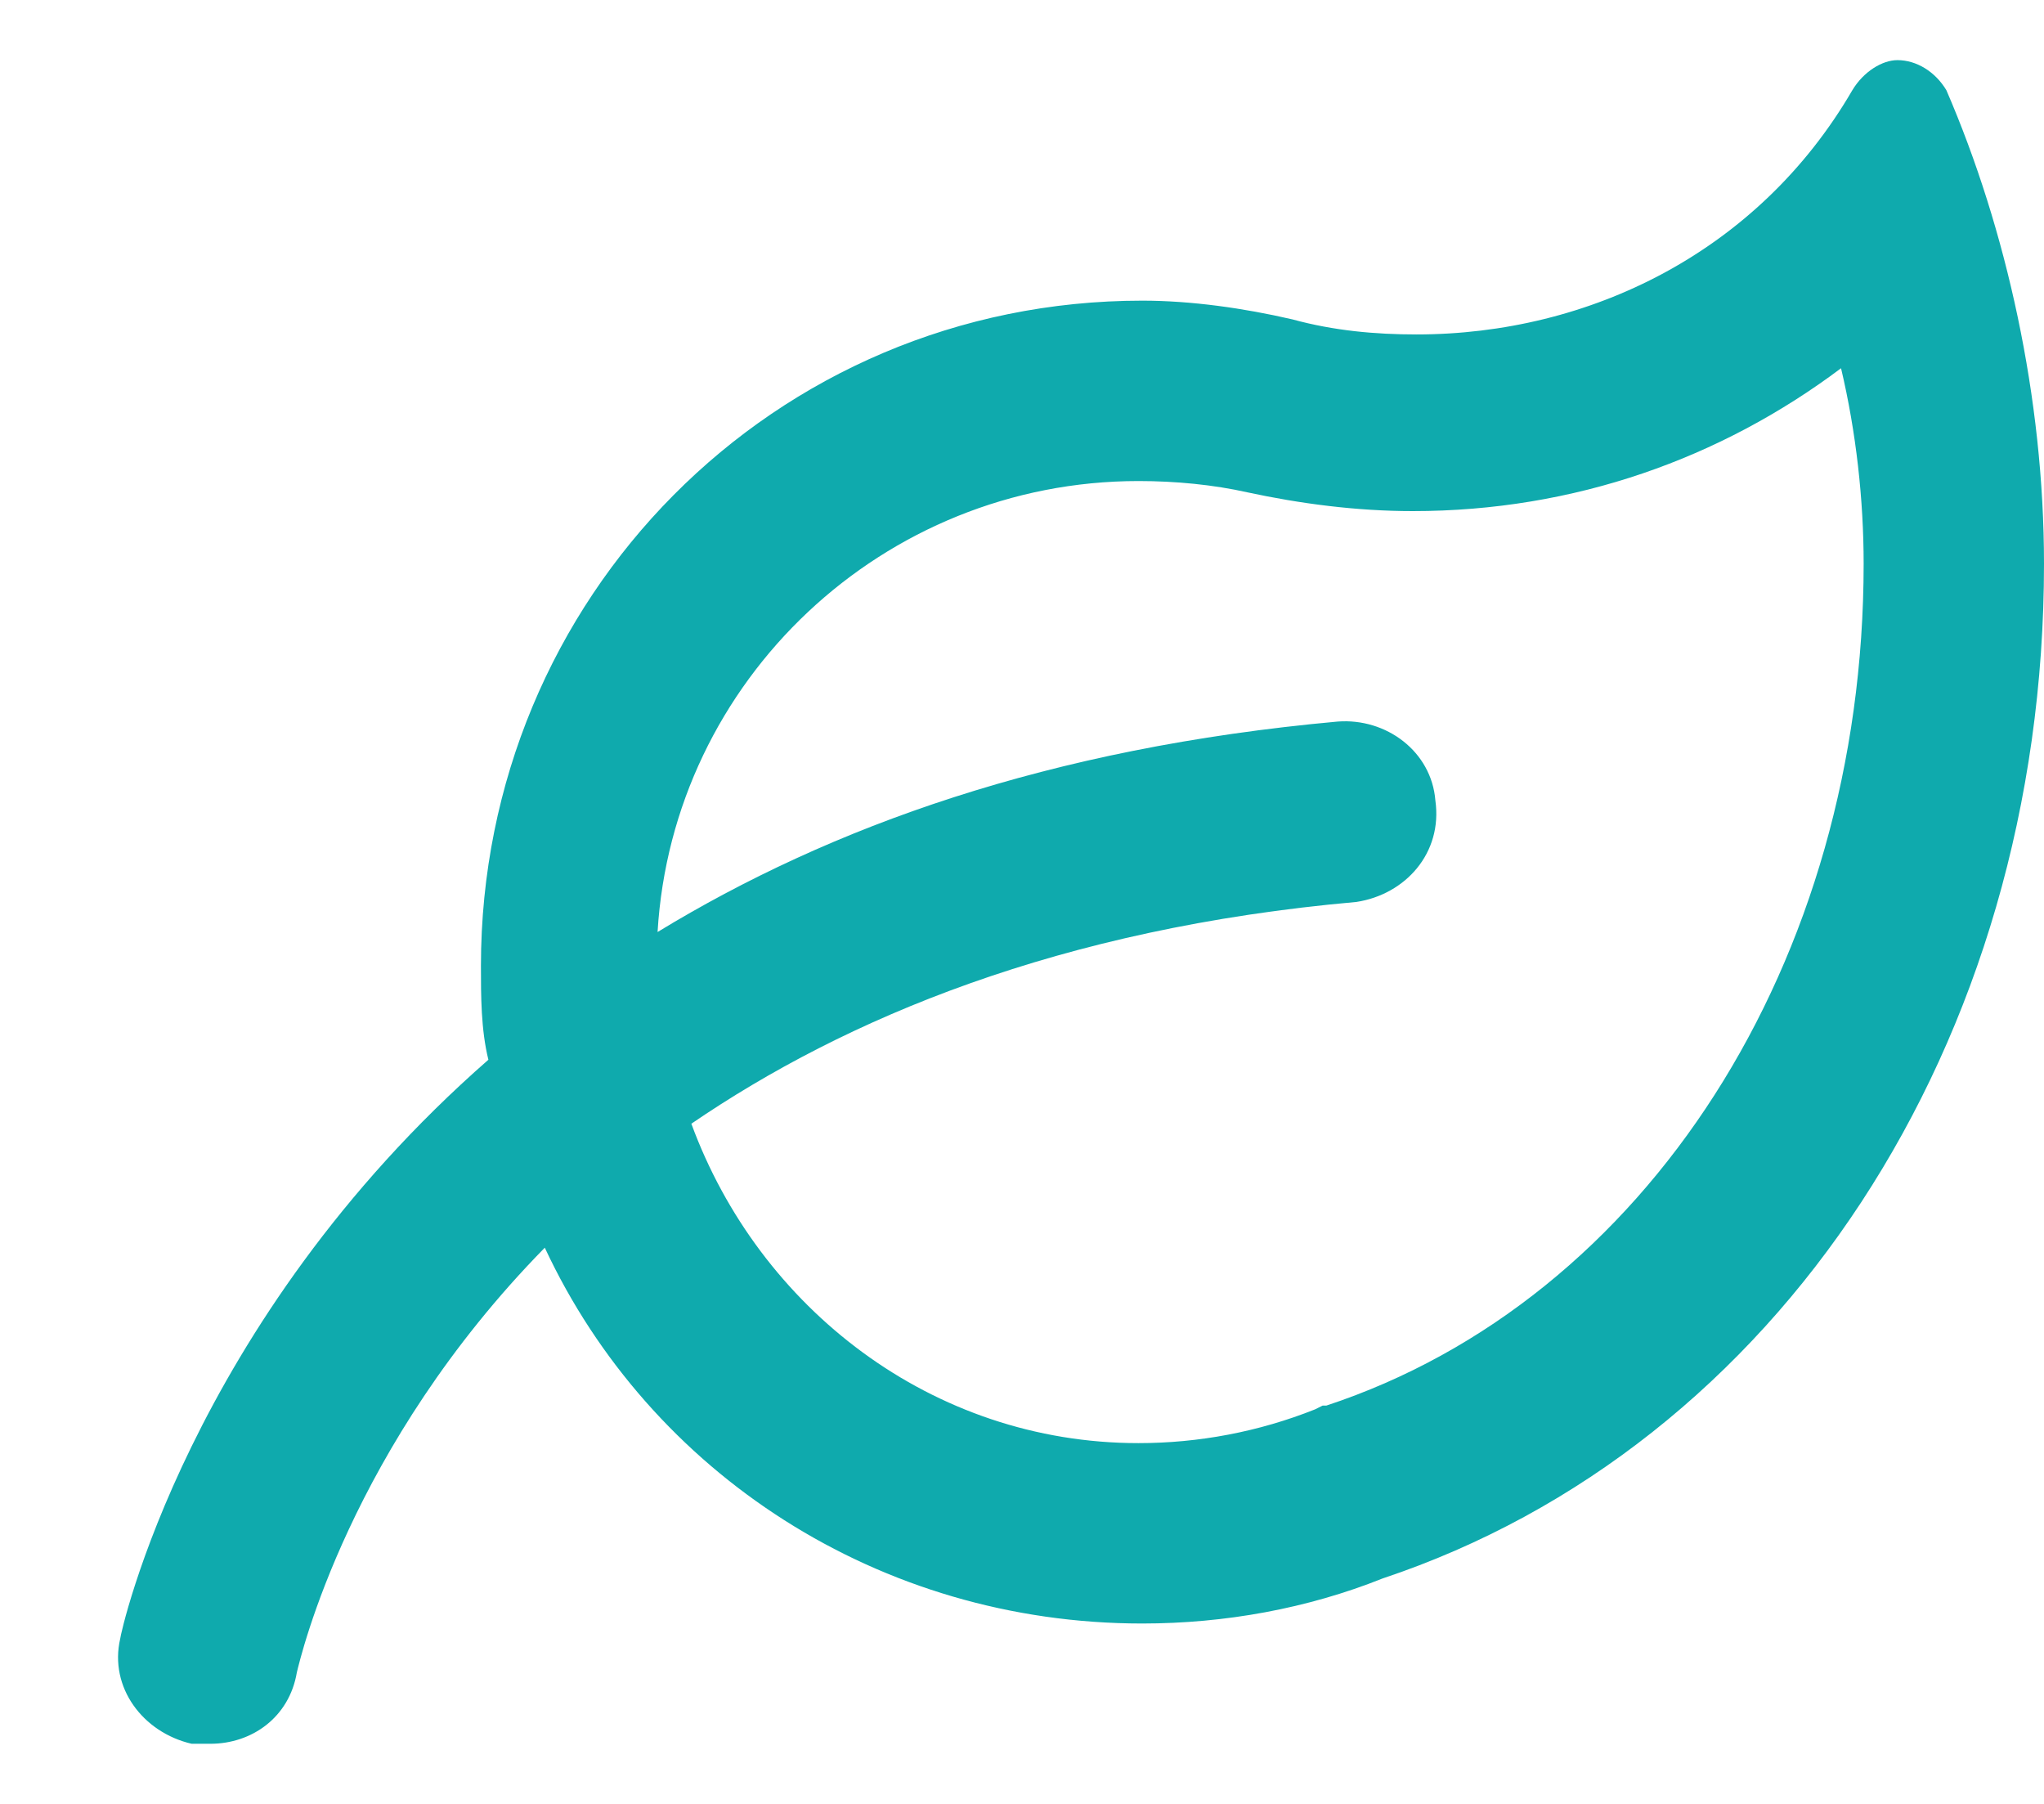 <?xml version="1.0" encoding="UTF-8"?> <svg xmlns="http://www.w3.org/2000/svg" width="17" height="15" viewBox="0 0 17 15" fill="none"><path d="M16.188 0.75C16.688 1.906 17 3.312 17 4.688C17 8.688 14.781 12.031 11.5 13.125C10.875 13.375 10.188 13.5 9.5 13.5C7.312 13.5 5.406 12.25 4.531 10.375C2.906 12.031 2.5 13.781 2.469 13.906C2.406 14.281 2.094 14.5 1.75 14.5C1.688 14.5 1.625 14.5 1.594 14.5C1.188 14.406 0.906 14.031 1 13.625C1 13.594 1.562 11 4.062 8.812C4 8.562 4 8.281 4 8.031C4 4.969 6.438 2.5 9.5 2.5C9.906 2.5 10.344 2.562 10.75 2.656C11.094 2.75 11.438 2.781 11.781 2.781C13.219 2.781 14.625 2.094 15.406 0.75C15.5 0.594 15.656 0.5 15.781 0.5C15.938 0.5 16.094 0.594 16.188 0.75ZM11.031 11.688C13.688 10.812 15.5 8 15.5 4.688C15.5 4.156 15.438 3.594 15.312 3.062C14.312 3.812 13.094 4.25 11.75 4.25C11.281 4.25 10.812 4.188 10.375 4.094C10.094 4.031 9.781 4 9.469 4C7.344 4 5.594 5.656 5.469 7.75C6.906 6.875 8.719 6.219 11.125 6C11.531 5.969 11.906 6.25 11.938 6.656C12 7.094 11.688 7.438 11.281 7.5C8.812 7.719 7.031 8.469 5.75 9.344C6.312 10.875 7.75 12 9.469 12C9.969 12 10.469 11.906 10.938 11.719L11 11.688H11.031Z" fill="#0FAAAD"></path></svg> 